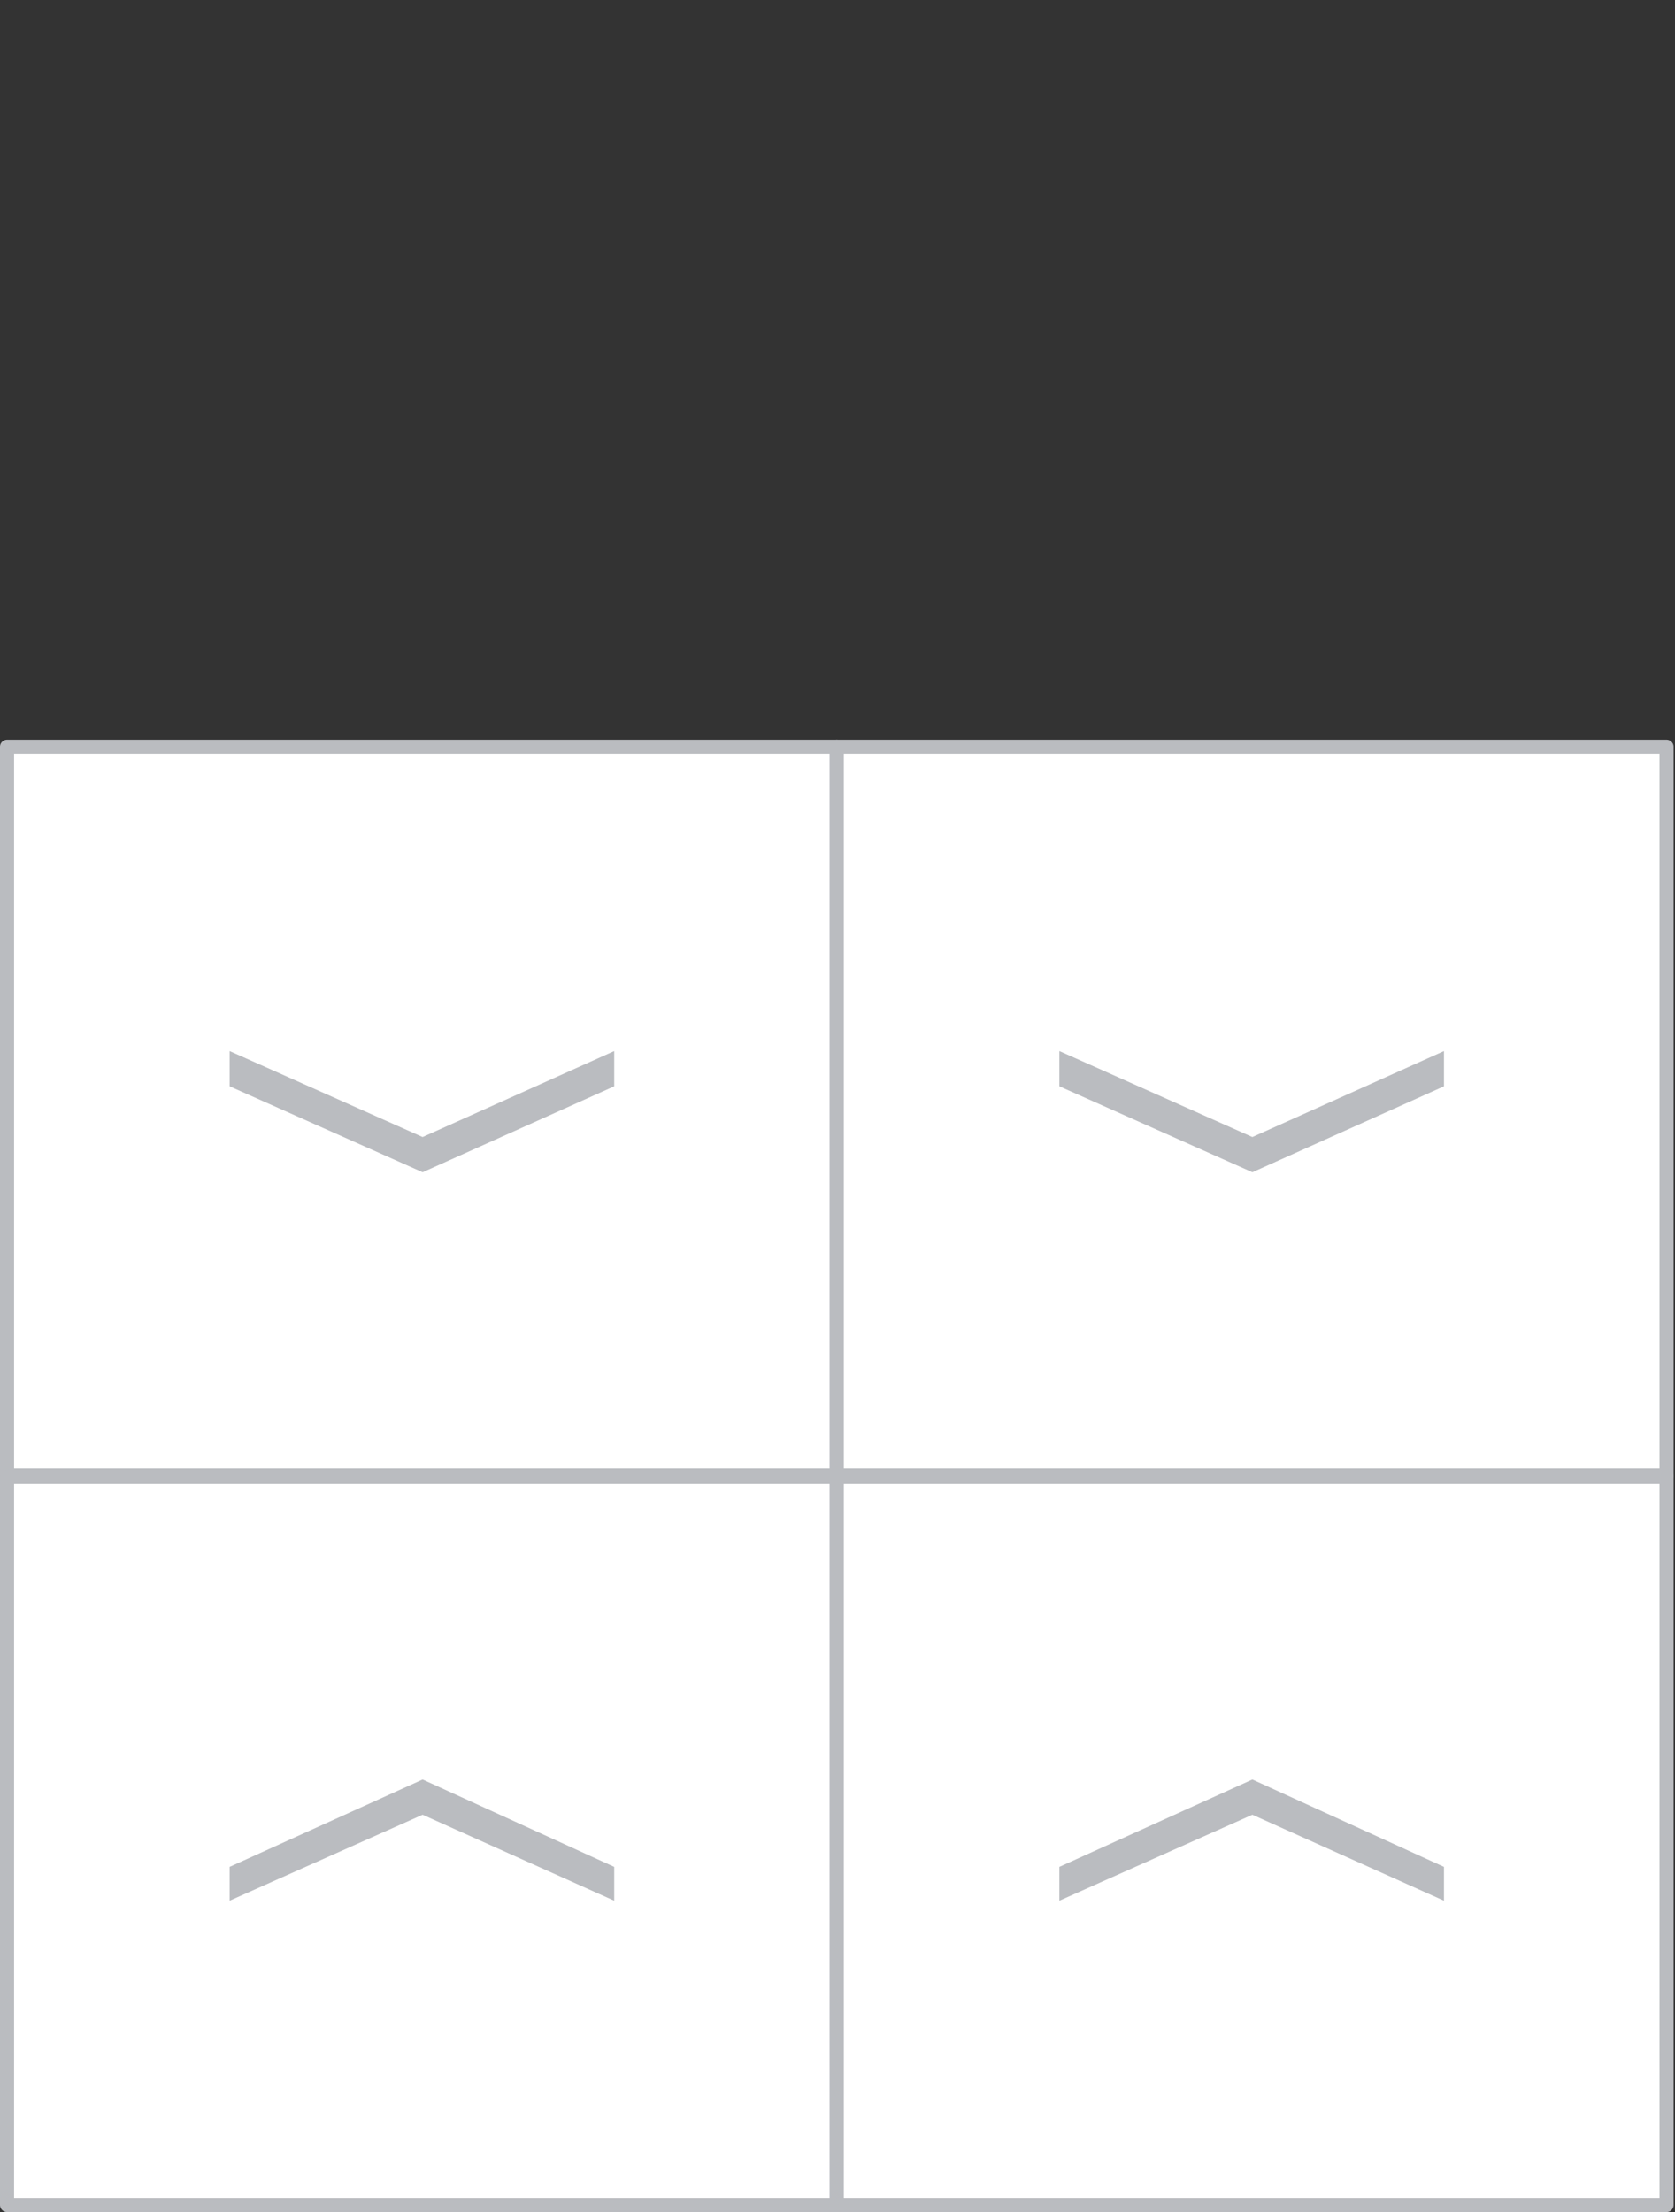 <?xml version="1.0" encoding="UTF-8"?> <!-- Generator: Adobe Illustrator 19.0.0, SVG Export Plug-In . SVG Version: 6.00 Build 0) --> <svg xmlns="http://www.w3.org/2000/svg" xmlns:xlink="http://www.w3.org/1999/xlink" id="Layer_1" x="0px" y="0px" viewBox="-82 63.5 118.9 157" style="enable-background:new -82 63.5 118.9 157;" xml:space="preserve"><rect x="-82" y="63.5" width="118.9" height="157" fill="#333333" stroke="none"/> <style type="text/css"> .st0{fill:#FFFFFF;stroke:#BABCC0;stroke-linecap:round;stroke-linejoin:round;} .st1{fill:#BABCC0;} </style> <g id="XMLID_1173_"> <g id="XMLID_779_"> <rect id="XMLID_780_" x="-81.5" y="116.5" class="st0" width="58.9" height="51.7"></rect> </g> <polygon id="XMLID_778_" class="st1" points="-52,146.7 -65.7,140.6 -65.7,138.1 -52,144.2 -38.4,138.1 -38.4,140.6 "></polygon> <g id="XMLID_776_"> <rect id="XMLID_777_" x="-81.5" y="168.3" class="st0" width="58.9" height="51.7"></rect> </g> <polygon id="XMLID_775_" class="st1" points="-52,189.8 -38.4,196 -38.4,198.4 -52,192.3 -65.7,198.4 -65.7,196 "></polygon> <g id="XMLID_791_"> <rect id="XMLID_792_" x="-22.6" y="116.5" class="st0" width="58.9" height="51.7"></rect> </g> <polygon id="XMLID_790_" class="st1" points="6.9,146.7 -6.8,140.6 -6.8,138.1 6.9,144.2 20.5,138.1 20.5,140.6 "></polygon> <g id="XMLID_788_"> <rect id="XMLID_789_" x="-22.6" y="168.3" class="st0" width="58.9" height="51.7"></rect> </g> <polygon id="XMLID_787_" class="st1" points="6.9,189.8 20.5,196 20.5,198.4 6.9,192.3 -6.8,198.4 -6.8,196 "></polygon> </g> </svg> 